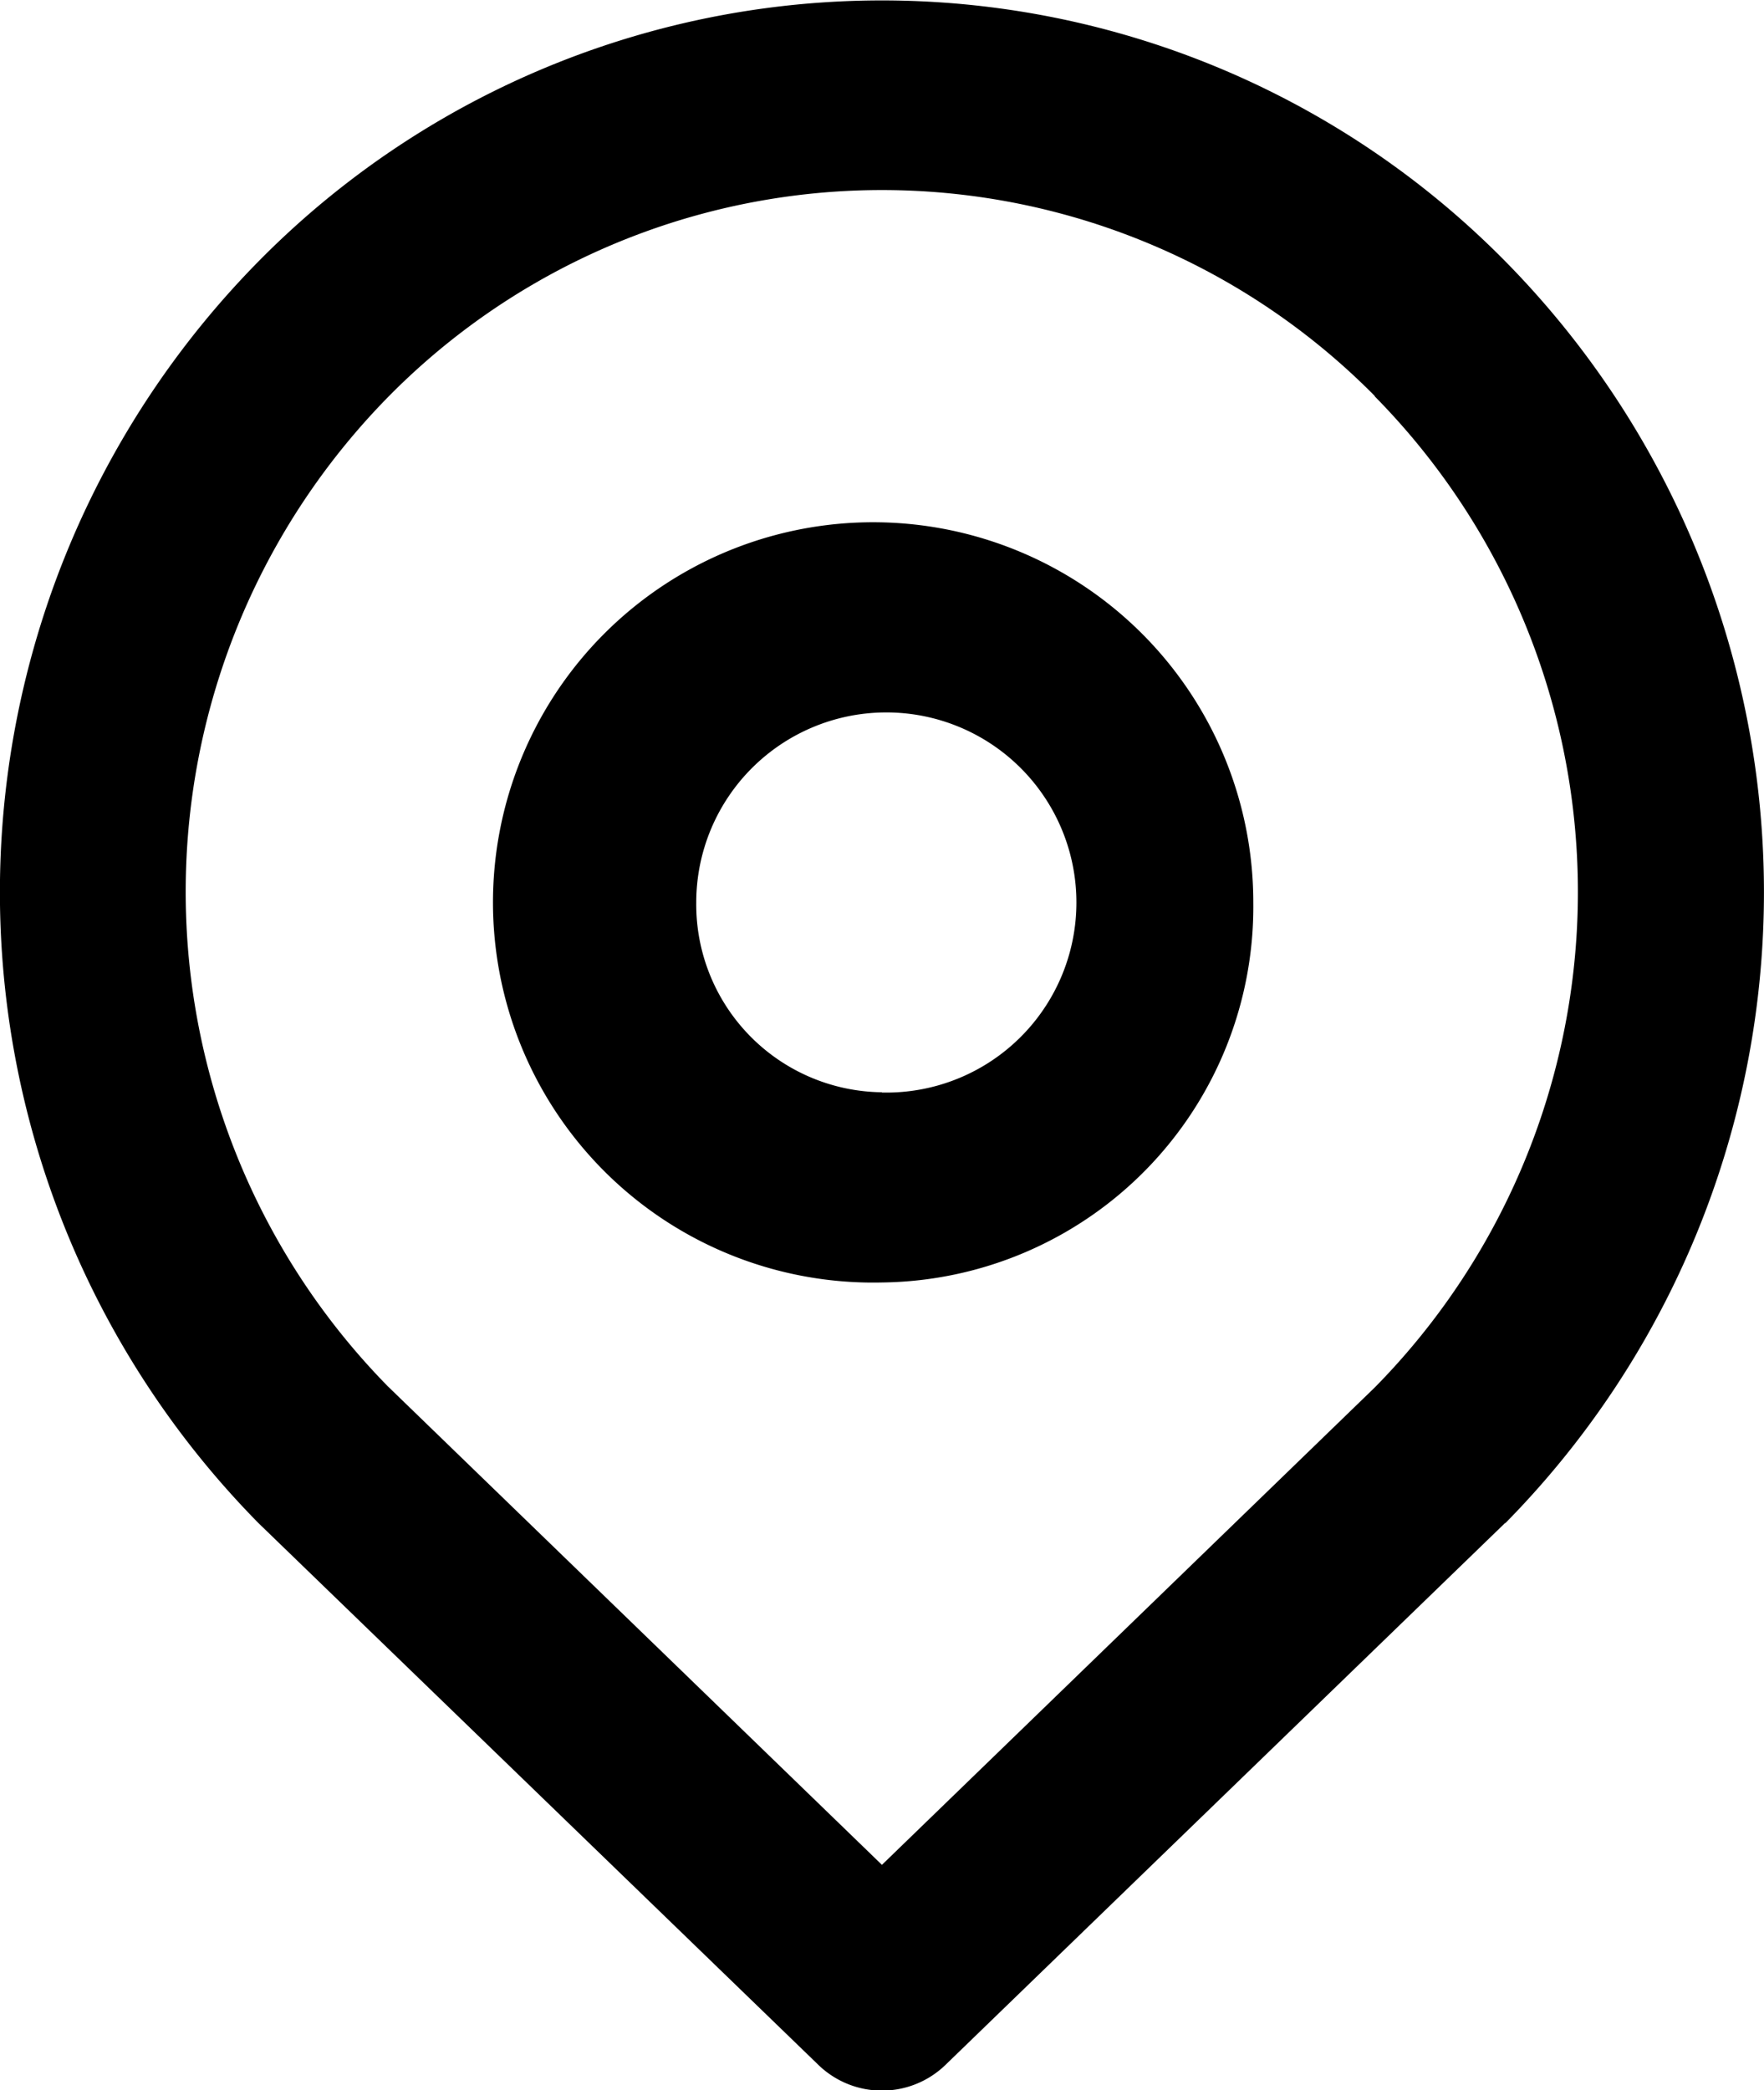 <svg xmlns="http://www.w3.org/2000/svg" width="13.243" height="15.691" viewBox="0 0 13.243 15.691">
  <path id="ico" d="M16.3,13.433,12.1,17.5a.686.686,0,0,1-.958,0l-4.2-4.064a6.748,6.748,0,0,1,0-9.475,6.57,6.57,0,0,1,9.358,0,6.748,6.748,0,0,1,0,9.475Zm-.979-8.46a5.2,5.2,0,0,0-7.4,0,5.3,5.3,0,0,0-.01,7.434L11.621,16l3.7-3.584a5.3,5.3,0,0,0,0-7.44Zm-3.7,6.655a2.854,2.854,0,1,1,2.788-2.853A2.821,2.821,0,0,1,11.621,11.628Zm0-1.426a1.427,1.427,0,1,0-1.394-1.426A1.41,1.41,0,0,0,11.621,10.2Z" transform="translate(-5 -2)"/>
</svg>
